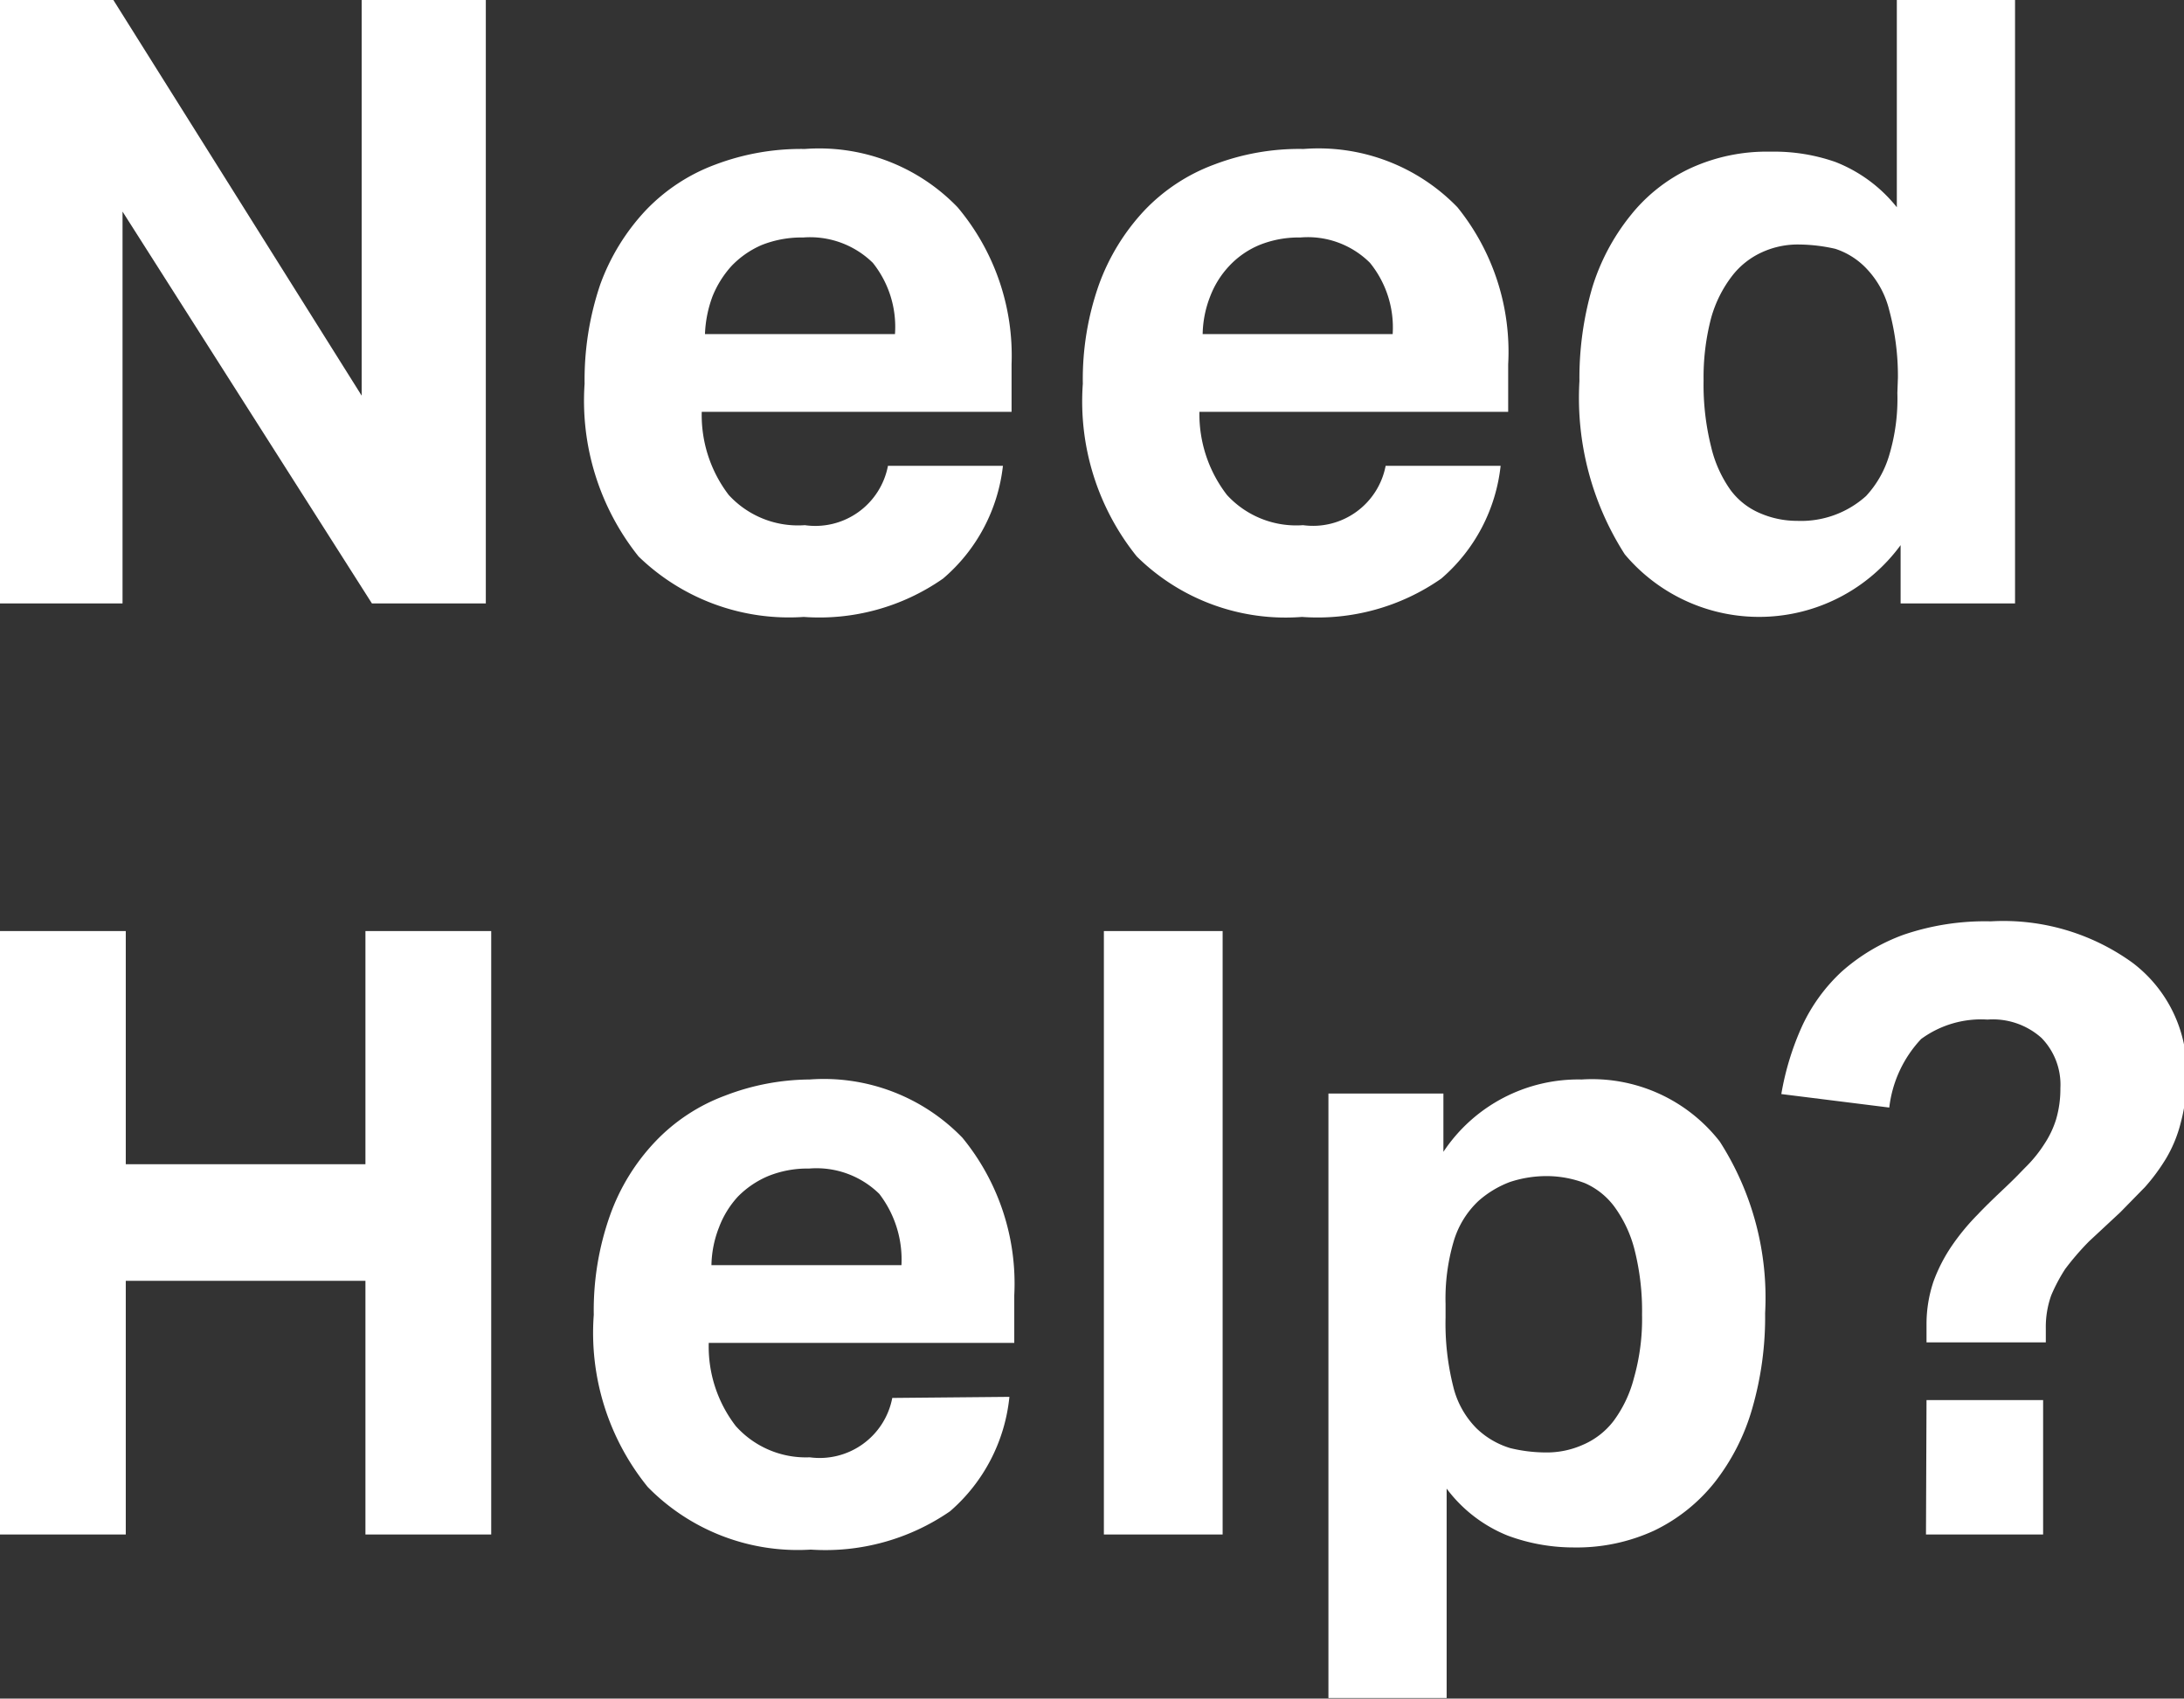 <svg xmlns="http://www.w3.org/2000/svg" viewBox="0 0 40.46 31.47"><rect x="0" y="0" width="40.46" height="31.47" fill="#333333" stroke="none"/><defs><style>.cls-1{fill:#fff;}</style></defs><title>Asset 13</title><g id="Layer_2" data-name="Layer 2"><g id="Layer_1-2" data-name="Layer 1"><path class="cls-1" d="M0,0H2.1L6.7,7.33V0H9V11.18H6.89L2.27,3.92v7.26H0Z"/><path class="cls-1" d="M18.58,8.63a3.21,3.21,0,0,1-1.11,2.09,4,4,0,0,1-2.58.71,4,4,0,0,1-3.06-1.12,4.62,4.62,0,0,1-1-3.2,5.51,5.51,0,0,1,.29-1.84,4,4,0,0,1,.84-1.37,3.42,3.42,0,0,1,1.29-.85,4.49,4.49,0,0,1,1.66-.29,3.56,3.56,0,0,1,2.83,1.08,4.27,4.27,0,0,1,1,2.91v.88H13a2.44,2.44,0,0,0,.5,1.54,1.74,1.74,0,0,0,1.41.56,1.37,1.37,0,0,0,1.54-1.1Zm-2-2.44a1.9,1.9,0,0,0-.41-1.32,1.66,1.66,0,0,0-1.29-.47,2,2,0,0,0-.77.14,1.71,1.71,0,0,0-.56.39,1.89,1.89,0,0,0-.35.56,2.23,2.23,0,0,0-.14.7Z"/><path class="cls-1" d="M27.8,8.63a3.21,3.21,0,0,1-1.1,2.09,4,4,0,0,1-2.58.71,3.92,3.92,0,0,1-3.06-1.12,4.58,4.58,0,0,1-1-3.2,5.26,5.26,0,0,1,.3-1.84,4,4,0,0,1,.84-1.37,3.42,3.42,0,0,1,1.29-.85,4.42,4.42,0,0,1,1.66-.29A3.58,3.58,0,0,1,27,3.84a4.26,4.26,0,0,1,.94,2.91v.88H22.22a2.45,2.45,0,0,0,.51,1.54,1.74,1.74,0,0,0,1.41.56,1.37,1.37,0,0,0,1.53-1.1Zm-2-2.44a1.9,1.9,0,0,0-.42-1.32,1.63,1.63,0,0,0-1.29-.47,1.94,1.94,0,0,0-.76.14,1.61,1.61,0,0,0-.56.39,1.71,1.71,0,0,0-.35.56,2,2,0,0,0-.14.7Z"/><path class="cls-1" d="M35.21,10.1a3.25,3.25,0,0,1-5.11.17,5.37,5.37,0,0,1-.84-3.21,6,6,0,0,1,.24-1.74A4,4,0,0,1,30.2,4a3.08,3.08,0,0,1,1.11-.88,3.39,3.39,0,0,1,1.49-.31A3.44,3.44,0,0,1,34,3a2.72,2.72,0,0,1,1.14.84V0h2.19V11.18H35.21ZM35.16,7A4.69,4.69,0,0,0,35,5.75,1.7,1.7,0,0,0,34.6,5,1.39,1.39,0,0,0,34,4.61a3.14,3.14,0,0,0-.67-.08,1.59,1.59,0,0,0-.68.14,1.46,1.46,0,0,0-.56.44,2.28,2.28,0,0,0-.39.78,4.33,4.33,0,0,0-.14,1.16,4.73,4.73,0,0,0,.14,1.23,2.28,2.28,0,0,0,.36.8,1.32,1.32,0,0,0,.55.43,1.72,1.72,0,0,0,.68.14,1.8,1.8,0,0,0,1.28-.46A1.9,1.9,0,0,0,35,8.43a3.64,3.64,0,0,0,.15-1.15Z"/><path class="cls-1" d="M0,17.25H2.33v4.32H6.77V17.25H9.1V28.43H6.77v-4.7H2.33v4.7H0Z"/><path class="cls-1" d="M18.7,25.88A3.23,3.23,0,0,1,17.6,28a4.07,4.07,0,0,1-2.58.71A3.89,3.89,0,0,1,12,27.55a4.53,4.53,0,0,1-1-3.19,5.26,5.26,0,0,1,.3-1.84,3.86,3.86,0,0,1,.84-1.37,3.42,3.42,0,0,1,1.29-.85A4.42,4.42,0,0,1,15,20a3.57,3.57,0,0,1,2.83,1.08A4.26,4.26,0,0,1,18.79,24v.88H13.13a2.41,2.41,0,0,0,.5,1.54A1.74,1.74,0,0,0,15,27a1.37,1.37,0,0,0,1.53-1.1Zm-2-2.44a2,2,0,0,0-.41-1.32,1.66,1.66,0,0,0-1.3-.47,1.94,1.94,0,0,0-.76.14,1.73,1.73,0,0,0-.56.38,1.75,1.75,0,0,0-.35.57,2,2,0,0,0-.14.7Z"/><path class="cls-1" d="M20.45,17.25h2.2V28.43h-2.2Z"/><path class="cls-1" d="M24.61,20.26h2.13v1.08A3,3,0,0,1,29.3,20a3,3,0,0,1,2.56,1.15,5.36,5.36,0,0,1,.84,3.18,6.11,6.11,0,0,1-.24,1.77,4,4,0,0,1-.7,1.37,3.2,3.2,0,0,1-1.12.89,3.43,3.43,0,0,1-1.49.31,3.5,3.5,0,0,1-1.22-.22,2.64,2.64,0,0,1-1.13-.87v3.88H24.61Zm2.17,4.15a4.79,4.79,0,0,0,.14,1.27,1.65,1.65,0,0,0,.43.78,1.54,1.54,0,0,0,.63.37,2.82,2.82,0,0,0,.65.08,1.64,1.64,0,0,0,.69-.14,1.42,1.42,0,0,0,.57-.44,2.29,2.29,0,0,0,.38-.8,4,4,0,0,0,.15-1.17,4.62,4.62,0,0,0-.14-1.21,2.32,2.32,0,0,0-.37-.79,1.36,1.36,0,0,0-.55-.44,2,2,0,0,0-.68-.13,2.16,2.16,0,0,0-.71.11,1.87,1.87,0,0,0-.58.35,1.68,1.68,0,0,0-.46.75,3.76,3.76,0,0,0-.15,1.16Z"/><path class="cls-1" d="M35.69,24.53a2.47,2.47,0,0,1,.13-.79,3,3,0,0,1,.34-.66,4.18,4.18,0,0,1,.47-.57c.17-.18.35-.35.54-.53s.26-.26.38-.38a2.44,2.44,0,0,0,.32-.4,1.78,1.78,0,0,0,.22-.46,2,2,0,0,0,.08-.58,1.24,1.24,0,0,0-.35-.93,1.35,1.35,0,0,0-1-.34,1.88,1.88,0,0,0-1.23.36A2.23,2.23,0,0,0,35,20.52l-2-.25A5.14,5.14,0,0,1,33.39,19a3.23,3.23,0,0,1,.73-1,3.56,3.56,0,0,1,1.14-.68,4.67,4.67,0,0,1,1.62-.25,4.08,4.08,0,0,1,2.63.77,2.53,2.53,0,0,1,1,2.08,3.25,3.25,0,0,1-.11.88,2.47,2.47,0,0,1-.27.66,3.63,3.63,0,0,1-.39.53l-.46.47L38.7,23a5,5,0,0,0-.44.51A3.12,3.12,0,0,0,38,24a1.74,1.74,0,0,0-.1.61v.26H35.69Zm0,1.41h2.16v2.49H35.68Z"/></g></g></svg>